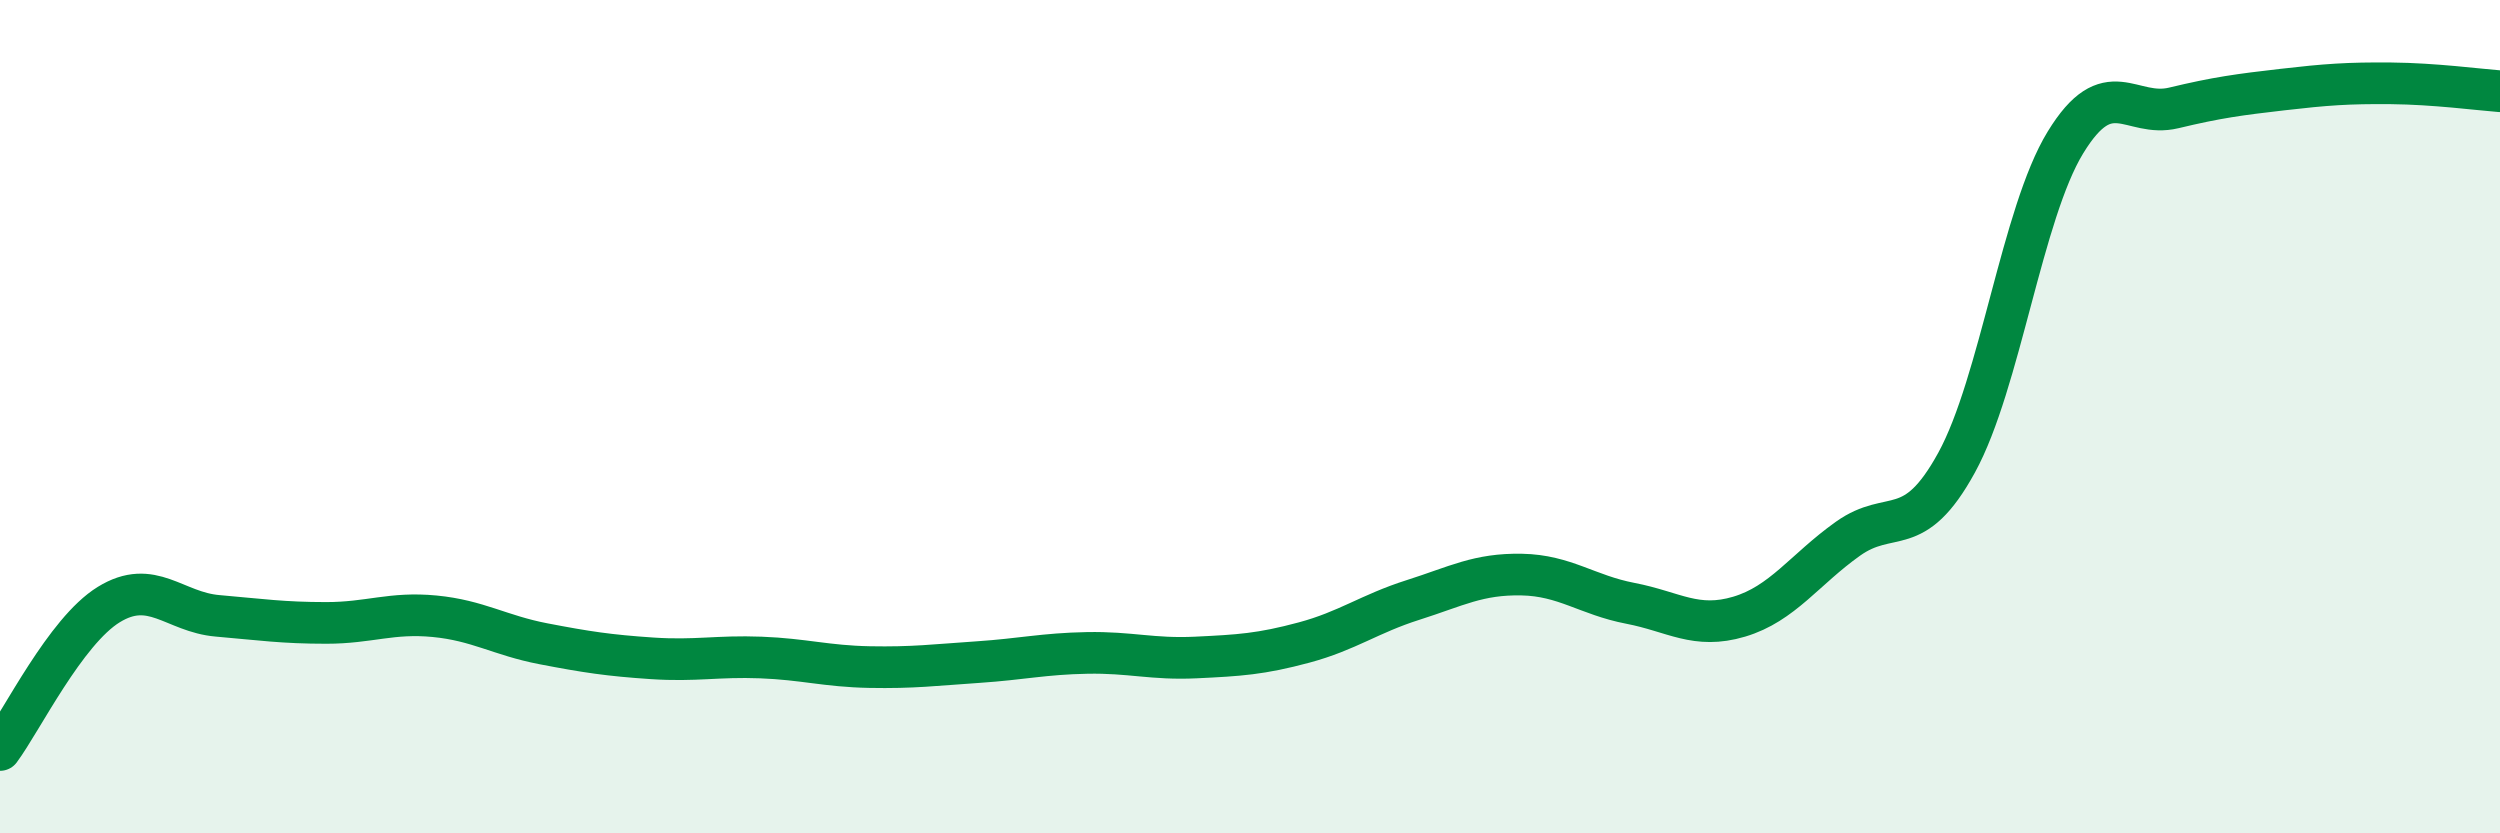 
    <svg width="60" height="20" viewBox="0 0 60 20" xmlns="http://www.w3.org/2000/svg">
      <path
        d="M 0,18 C 0.52,17.3 1.57,15.15 2.61,14.51 C 3.65,13.87 4.18,14.69 5.22,14.78 C 6.26,14.87 6.79,14.95 7.83,14.95 C 8.87,14.95 9.39,14.69 10.43,14.79 C 11.47,14.89 12,15.25 13.04,15.45 C 14.08,15.65 14.61,15.73 15.65,15.8 C 16.69,15.87 17.22,15.74 18.26,15.78 C 19.3,15.82 19.83,15.99 20.87,16.01 C 21.91,16.03 22.44,15.96 23.48,15.89 C 24.52,15.82 25.05,15.69 26.09,15.67 C 27.13,15.65 27.66,15.83 28.7,15.78 C 29.74,15.73 30.26,15.7 31.3,15.42 C 32.34,15.14 32.87,14.73 33.91,14.4 C 34.95,14.07 35.48,13.77 36.52,13.79 C 37.56,13.81 38.09,14.28 39.13,14.48 C 40.17,14.68 40.7,15.11 41.74,14.8 C 42.78,14.49 43.31,13.67 44.35,12.93 C 45.39,12.19 45.92,13 46.96,11.1 C 48,9.2 48.53,5.12 49.57,3.42 C 50.61,1.72 51.13,2.84 52.17,2.59 C 53.21,2.34 53.74,2.27 54.78,2.15 C 55.82,2.03 56.35,1.99 57.39,2 C 58.43,2.01 59.48,2.15 60,2.19L60 20L0 20Z"
        fill="#008740"
        opacity="0.1"
        stroke-linecap="round"
        stroke-linejoin="round"
      />
      <path
        d="M 0,18 C 0.52,17.3 1.57,15.15 2.61,14.51 C 3.65,13.87 4.18,14.69 5.22,14.78 C 6.26,14.87 6.79,14.95 7.83,14.95 C 8.87,14.95 9.39,14.69 10.43,14.79 C 11.47,14.89 12,15.25 13.04,15.45 C 14.08,15.65 14.61,15.73 15.65,15.8 C 16.69,15.87 17.22,15.74 18.26,15.78 C 19.3,15.82 19.83,15.99 20.87,16.01 C 21.91,16.03 22.44,15.96 23.48,15.89 C 24.52,15.82 25.05,15.69 26.09,15.67 C 27.13,15.65 27.66,15.83 28.7,15.78 C 29.74,15.73 30.26,15.7 31.3,15.42 C 32.34,15.14 32.87,14.73 33.91,14.4 C 34.95,14.07 35.48,13.77 36.52,13.79 C 37.56,13.81 38.09,14.28 39.13,14.48 C 40.17,14.68 40.7,15.11 41.74,14.8 C 42.78,14.49 43.31,13.67 44.35,12.93 C 45.39,12.19 45.92,13 46.96,11.1 C 48,9.2 48.53,5.12 49.57,3.42 C 50.61,1.72 51.13,2.84 52.17,2.59 C 53.21,2.34 53.74,2.27 54.78,2.15 C 55.82,2.03 56.35,1.99 57.39,2 C 58.43,2.01 59.48,2.15 60,2.19"
        stroke="#008740"
        stroke-width="1"
        fill="none"
        stroke-linecap="round"
        stroke-linejoin="round"
      />
    </svg>
  